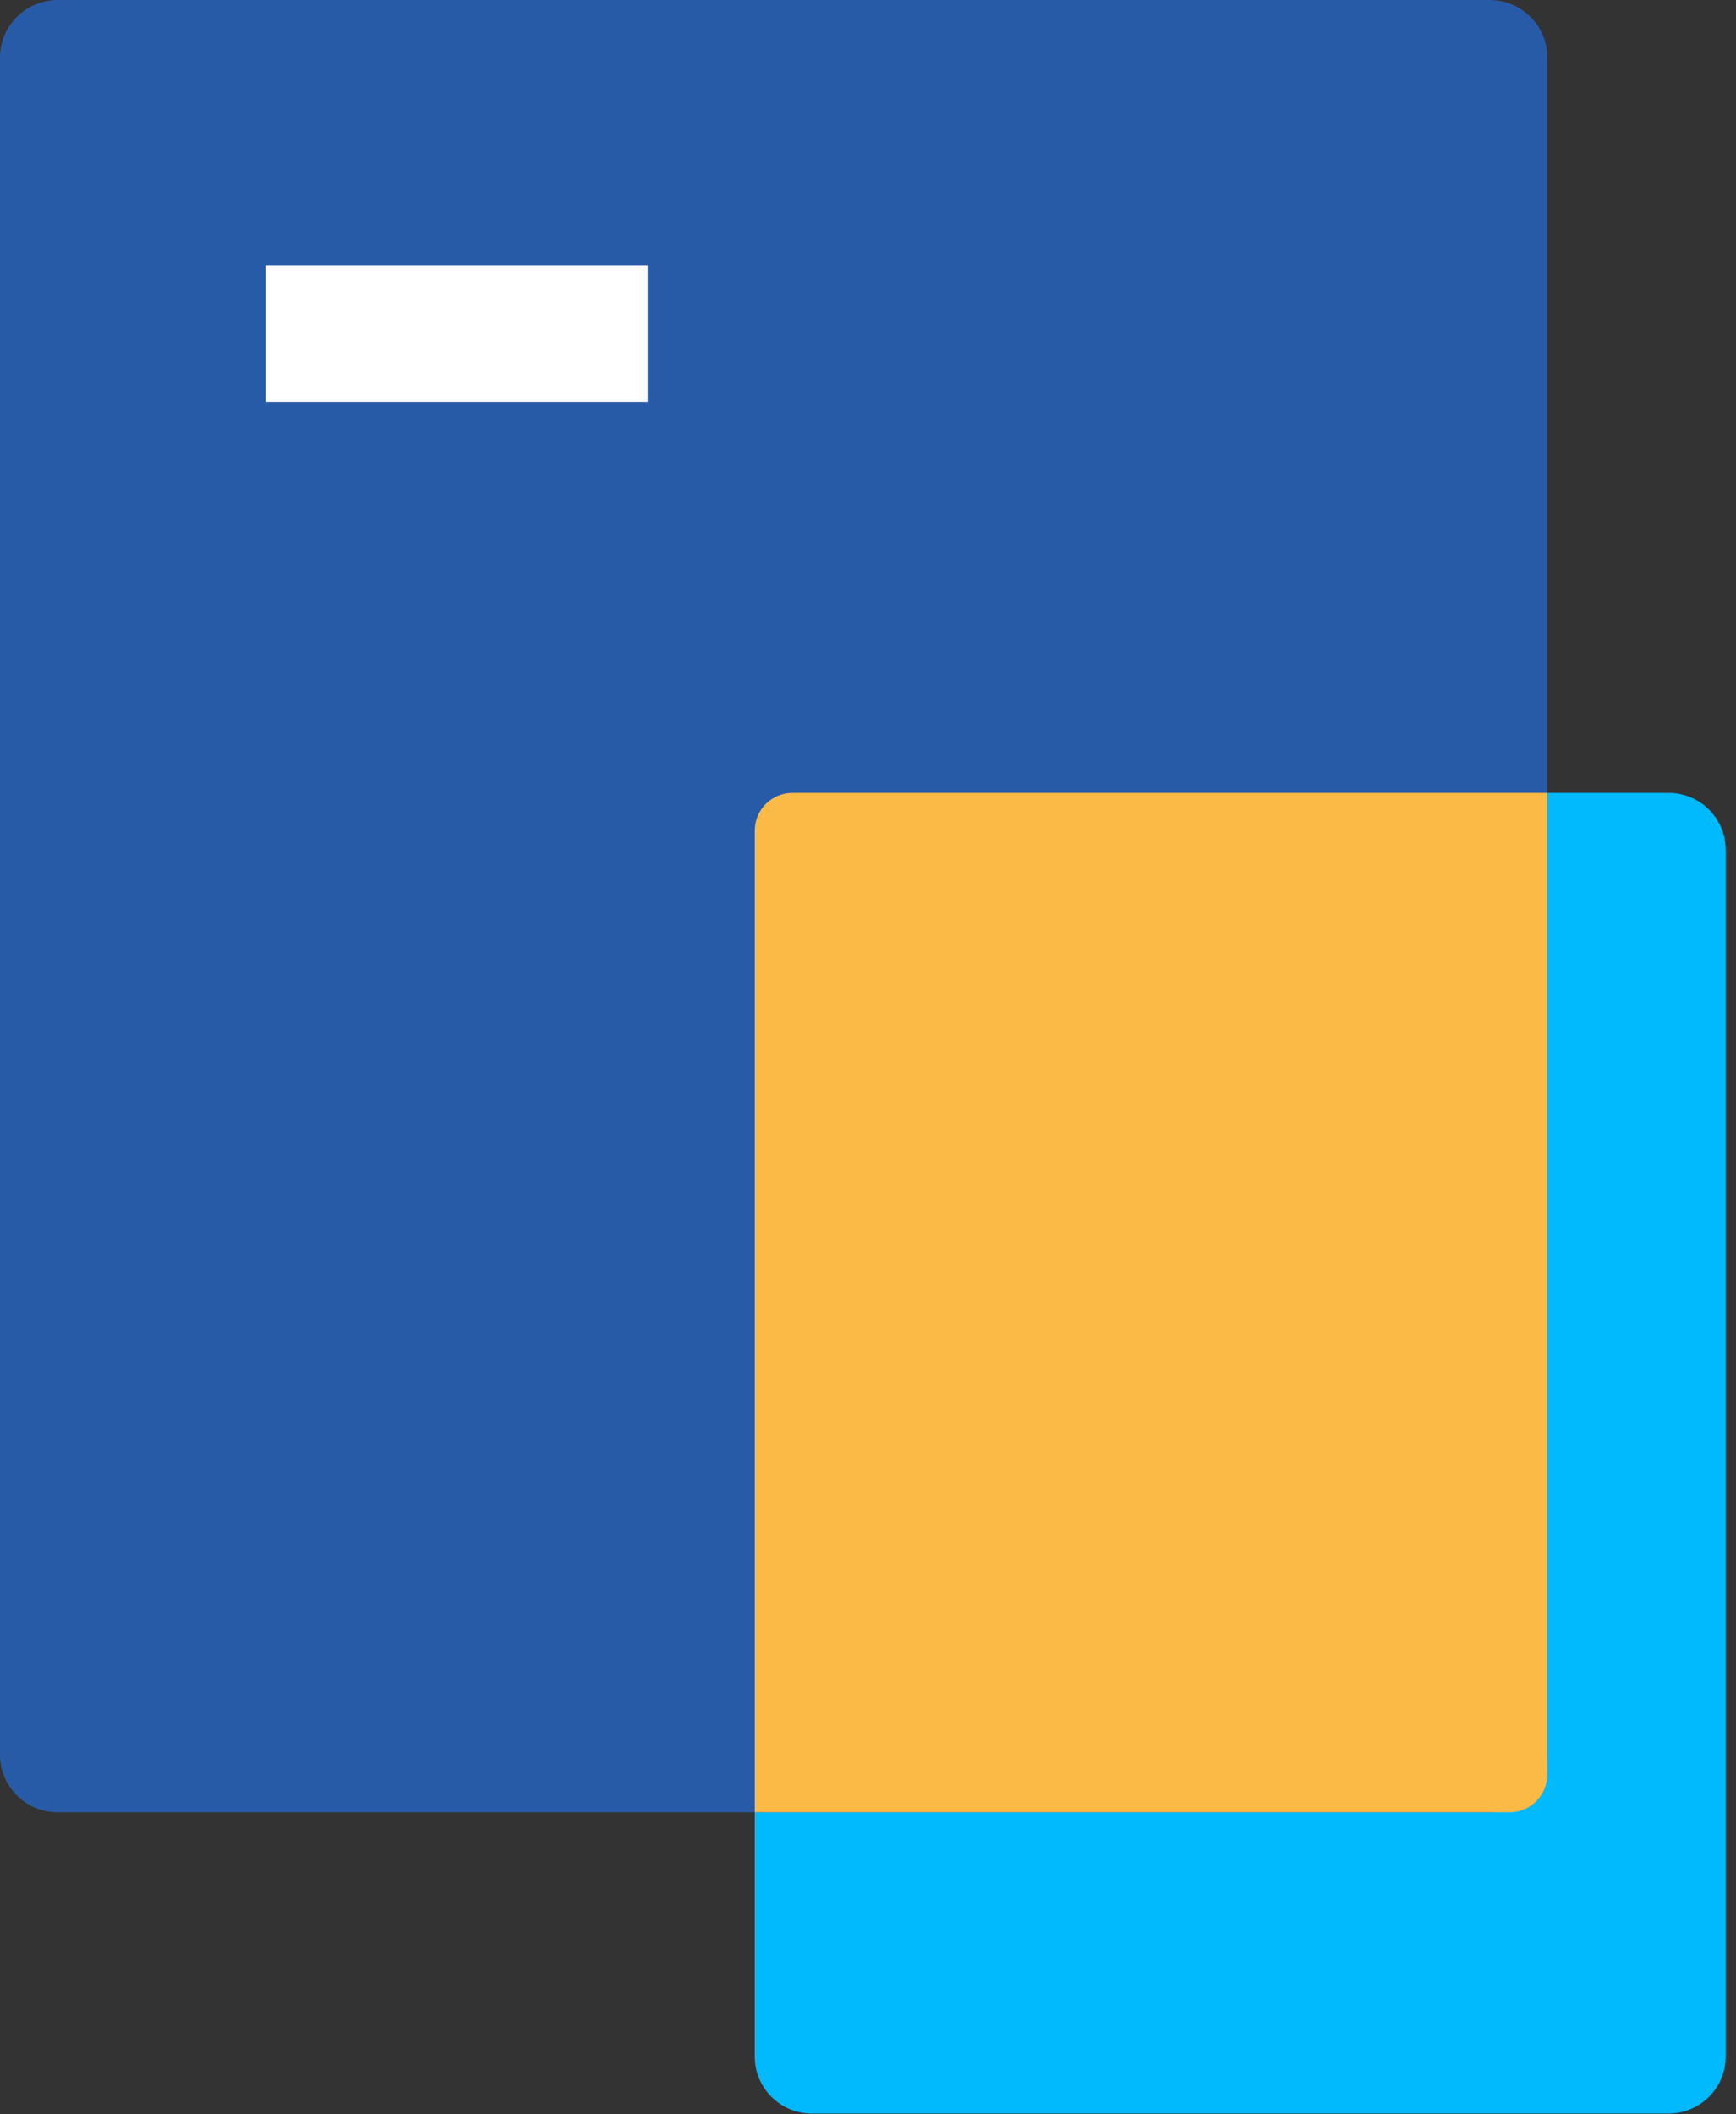 <svg width="46" height="56" viewBox="0 0 46 56" fill="none" xmlns="http://www.w3.org/2000/svg">
<rect x="0" y="0" width="46" height="56" fill="#333333" stroke="none"/>
<g clip-path="url(#clip0_15_132)">
<path d="M44.211 21H21.513C20.677 21 20 21.675 20 22.508V54.471C20 55.304 20.677 55.979 21.513 55.979H44.211C45.046 55.979 45.724 55.304 45.724 54.471V22.508C45.724 21.675 45.046 21 44.211 21Z" fill="#00BAFD"/>
<path d="M39.47 0H1.53C0.685 0 0 0.68 0 1.519V46.481C0 47.32 0.685 48 1.53 48H39.47C40.315 48 41 47.32 41 46.481V1.519C41 0.68 40.315 0 39.47 0Z" fill="#285BA7"/>
<path d="M17.162 7.02H7.036V10.639H17.162V7.02Z" fill="white"/>
<path d="M20 22C20 21.448 20.448 21 21 21H41V47C41 47.552 40.552 48 40 48H20V22Z" fill="#FBB945"/>
</g>
<defs>
<clipPath id="clip0_15_132">
<rect width="46" height="56" fill="white"/>
</clipPath>
</defs>
</svg>
